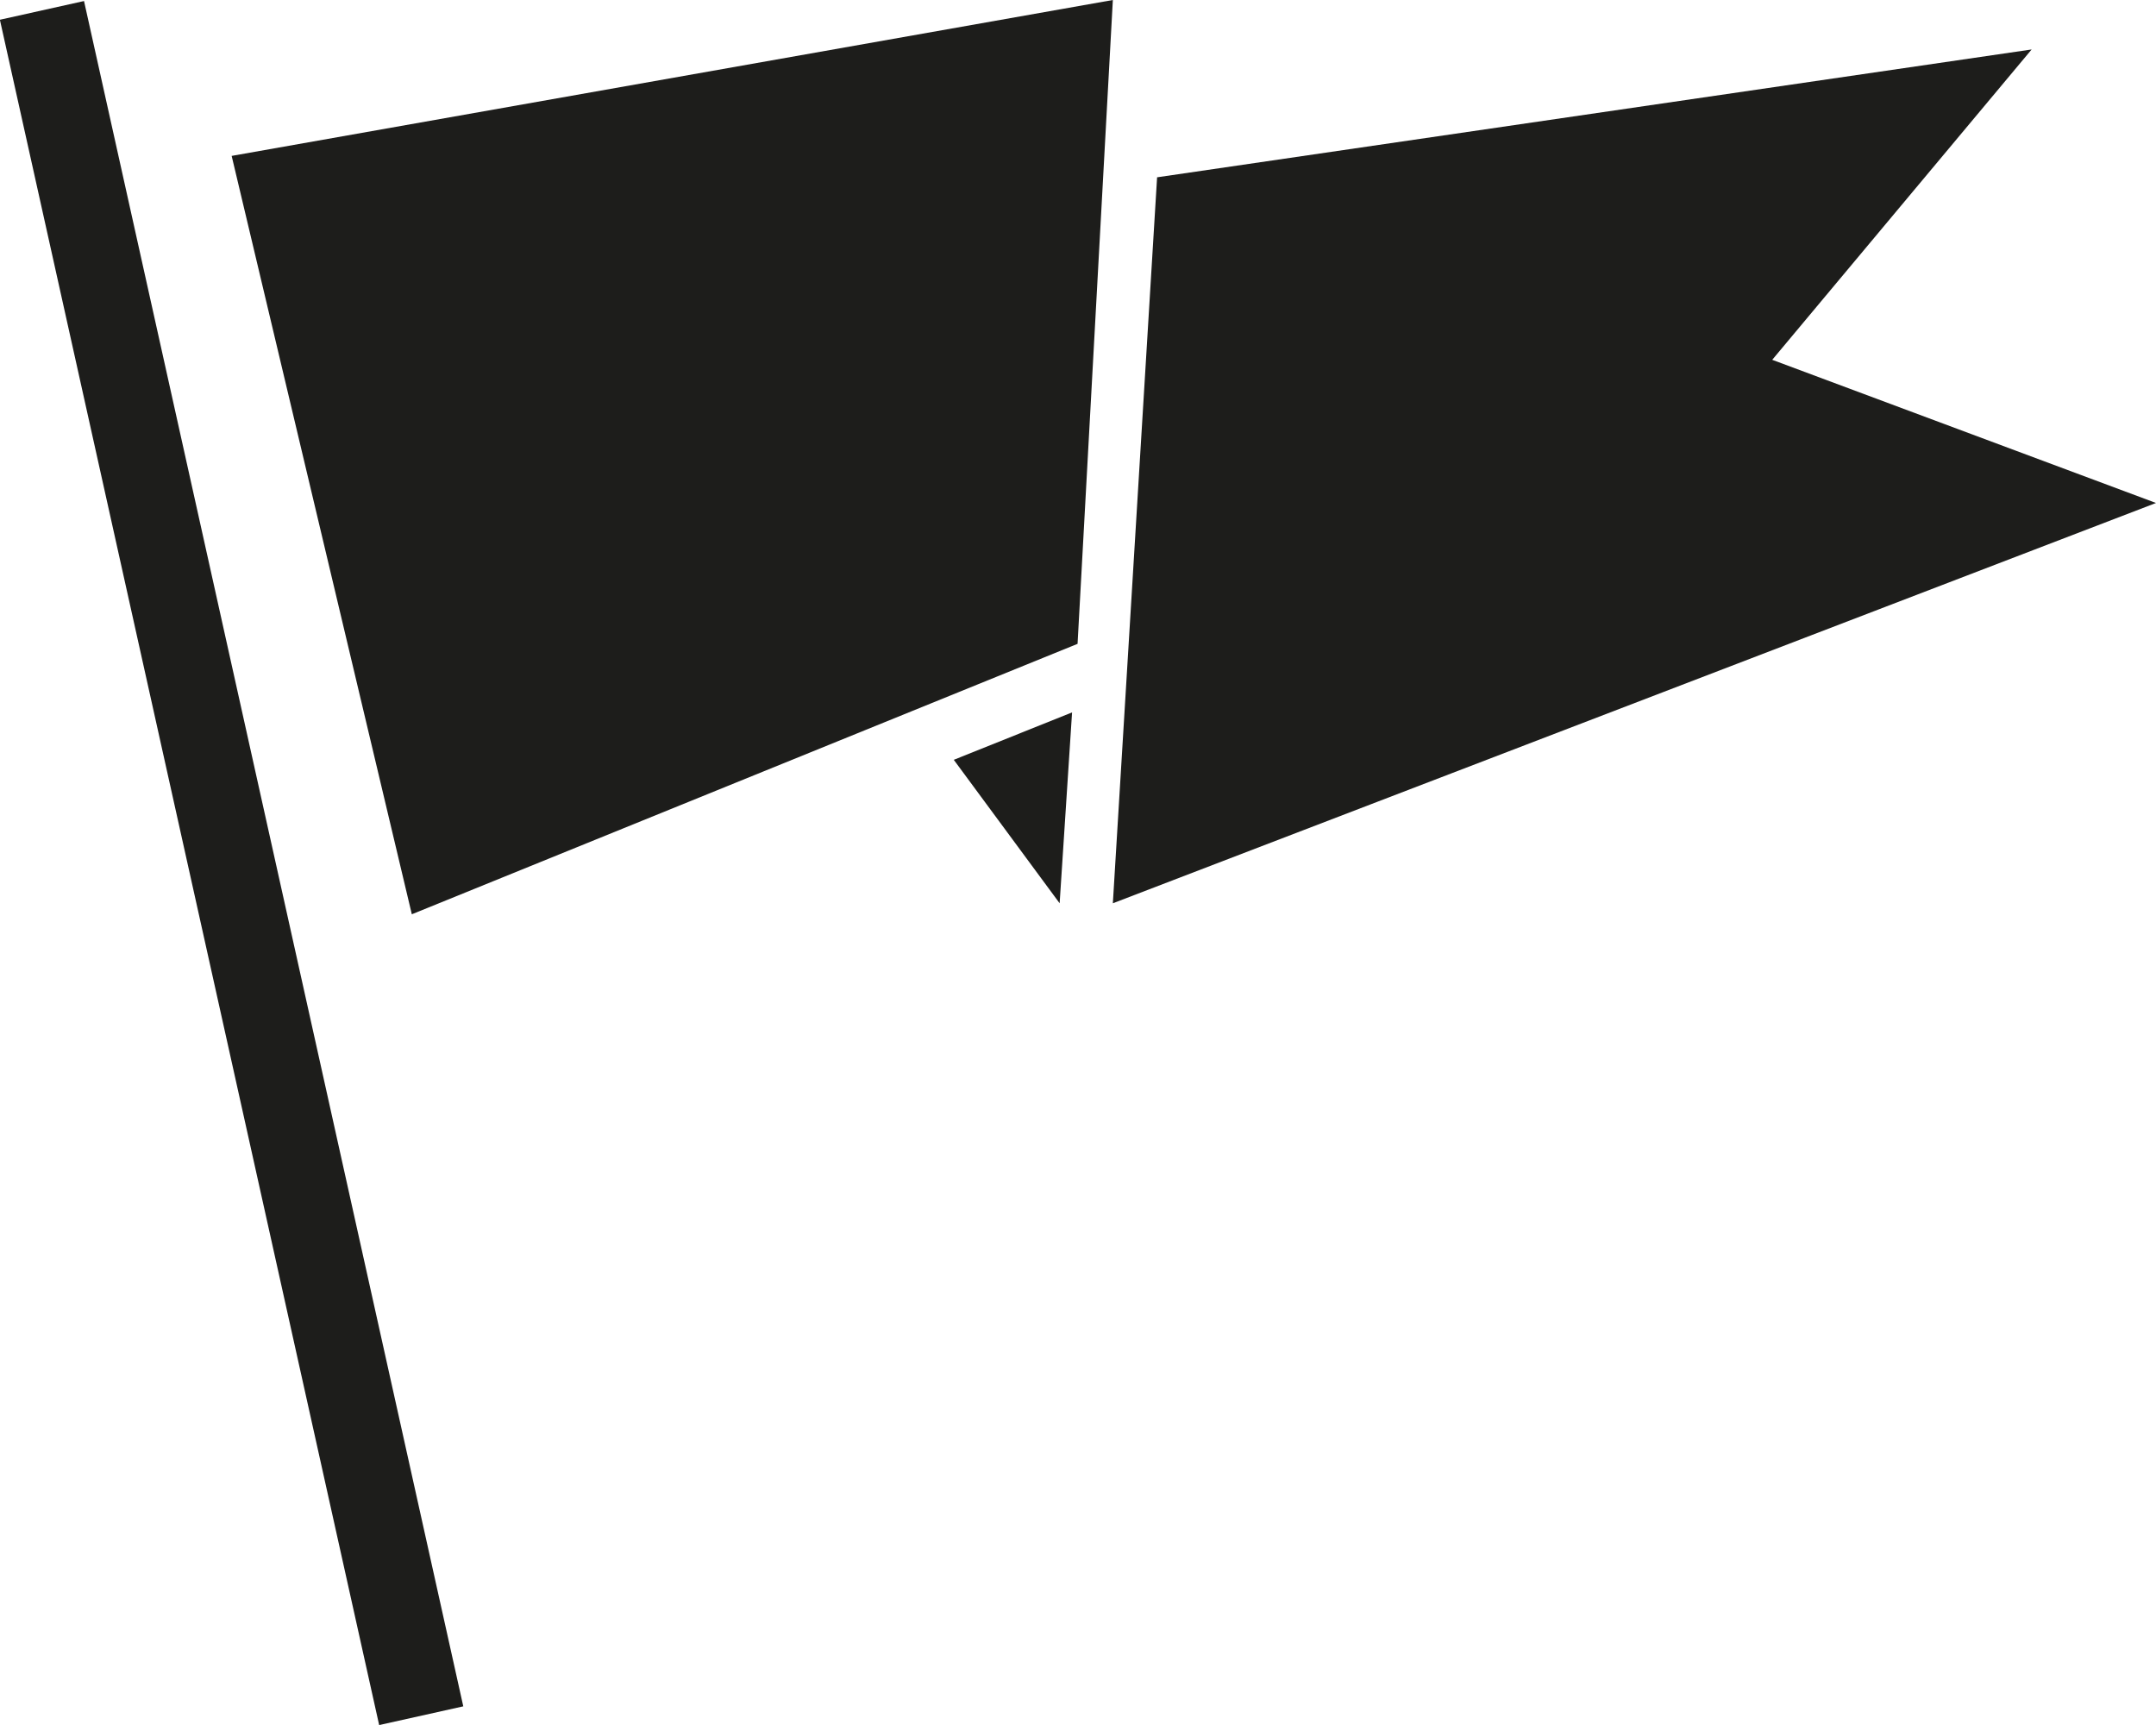 <?xml version="1.0" encoding="UTF-8"?>
<svg id="Laag_2" data-name="Laag 2" xmlns="http://www.w3.org/2000/svg" viewBox="0 0 74.55 59.64">
  <defs>
    <style>
      .cls-1 {
        fill: #1d1d1b;
      }
    </style>
  </defs>
  <g id="Laag_1-2" data-name="Laag 1">
    <g>
      <rect class="cls-1" x="6.52" y="-.36" width="2.98" height="60.4" transform="translate(-6.29 2.45) rotate(-12.54)"/>
      <g>
        <polygon class="cls-1" points="8.01 5.39 14.24 31.61 37.26 22.26 38.48 0 8.01 5.39"/>
        <polygon class="cls-1" points="32.98 26.27 37.07 24.63 36.64 31.23 32.98 26.27"/>
        <polygon class="cls-1" points="40.01 6.13 38.48 31.23 74.55 17.39 61.28 12.44 70.25 1.71 40.01 6.13"/>
      </g>
    </g>
  </g>
</svg>